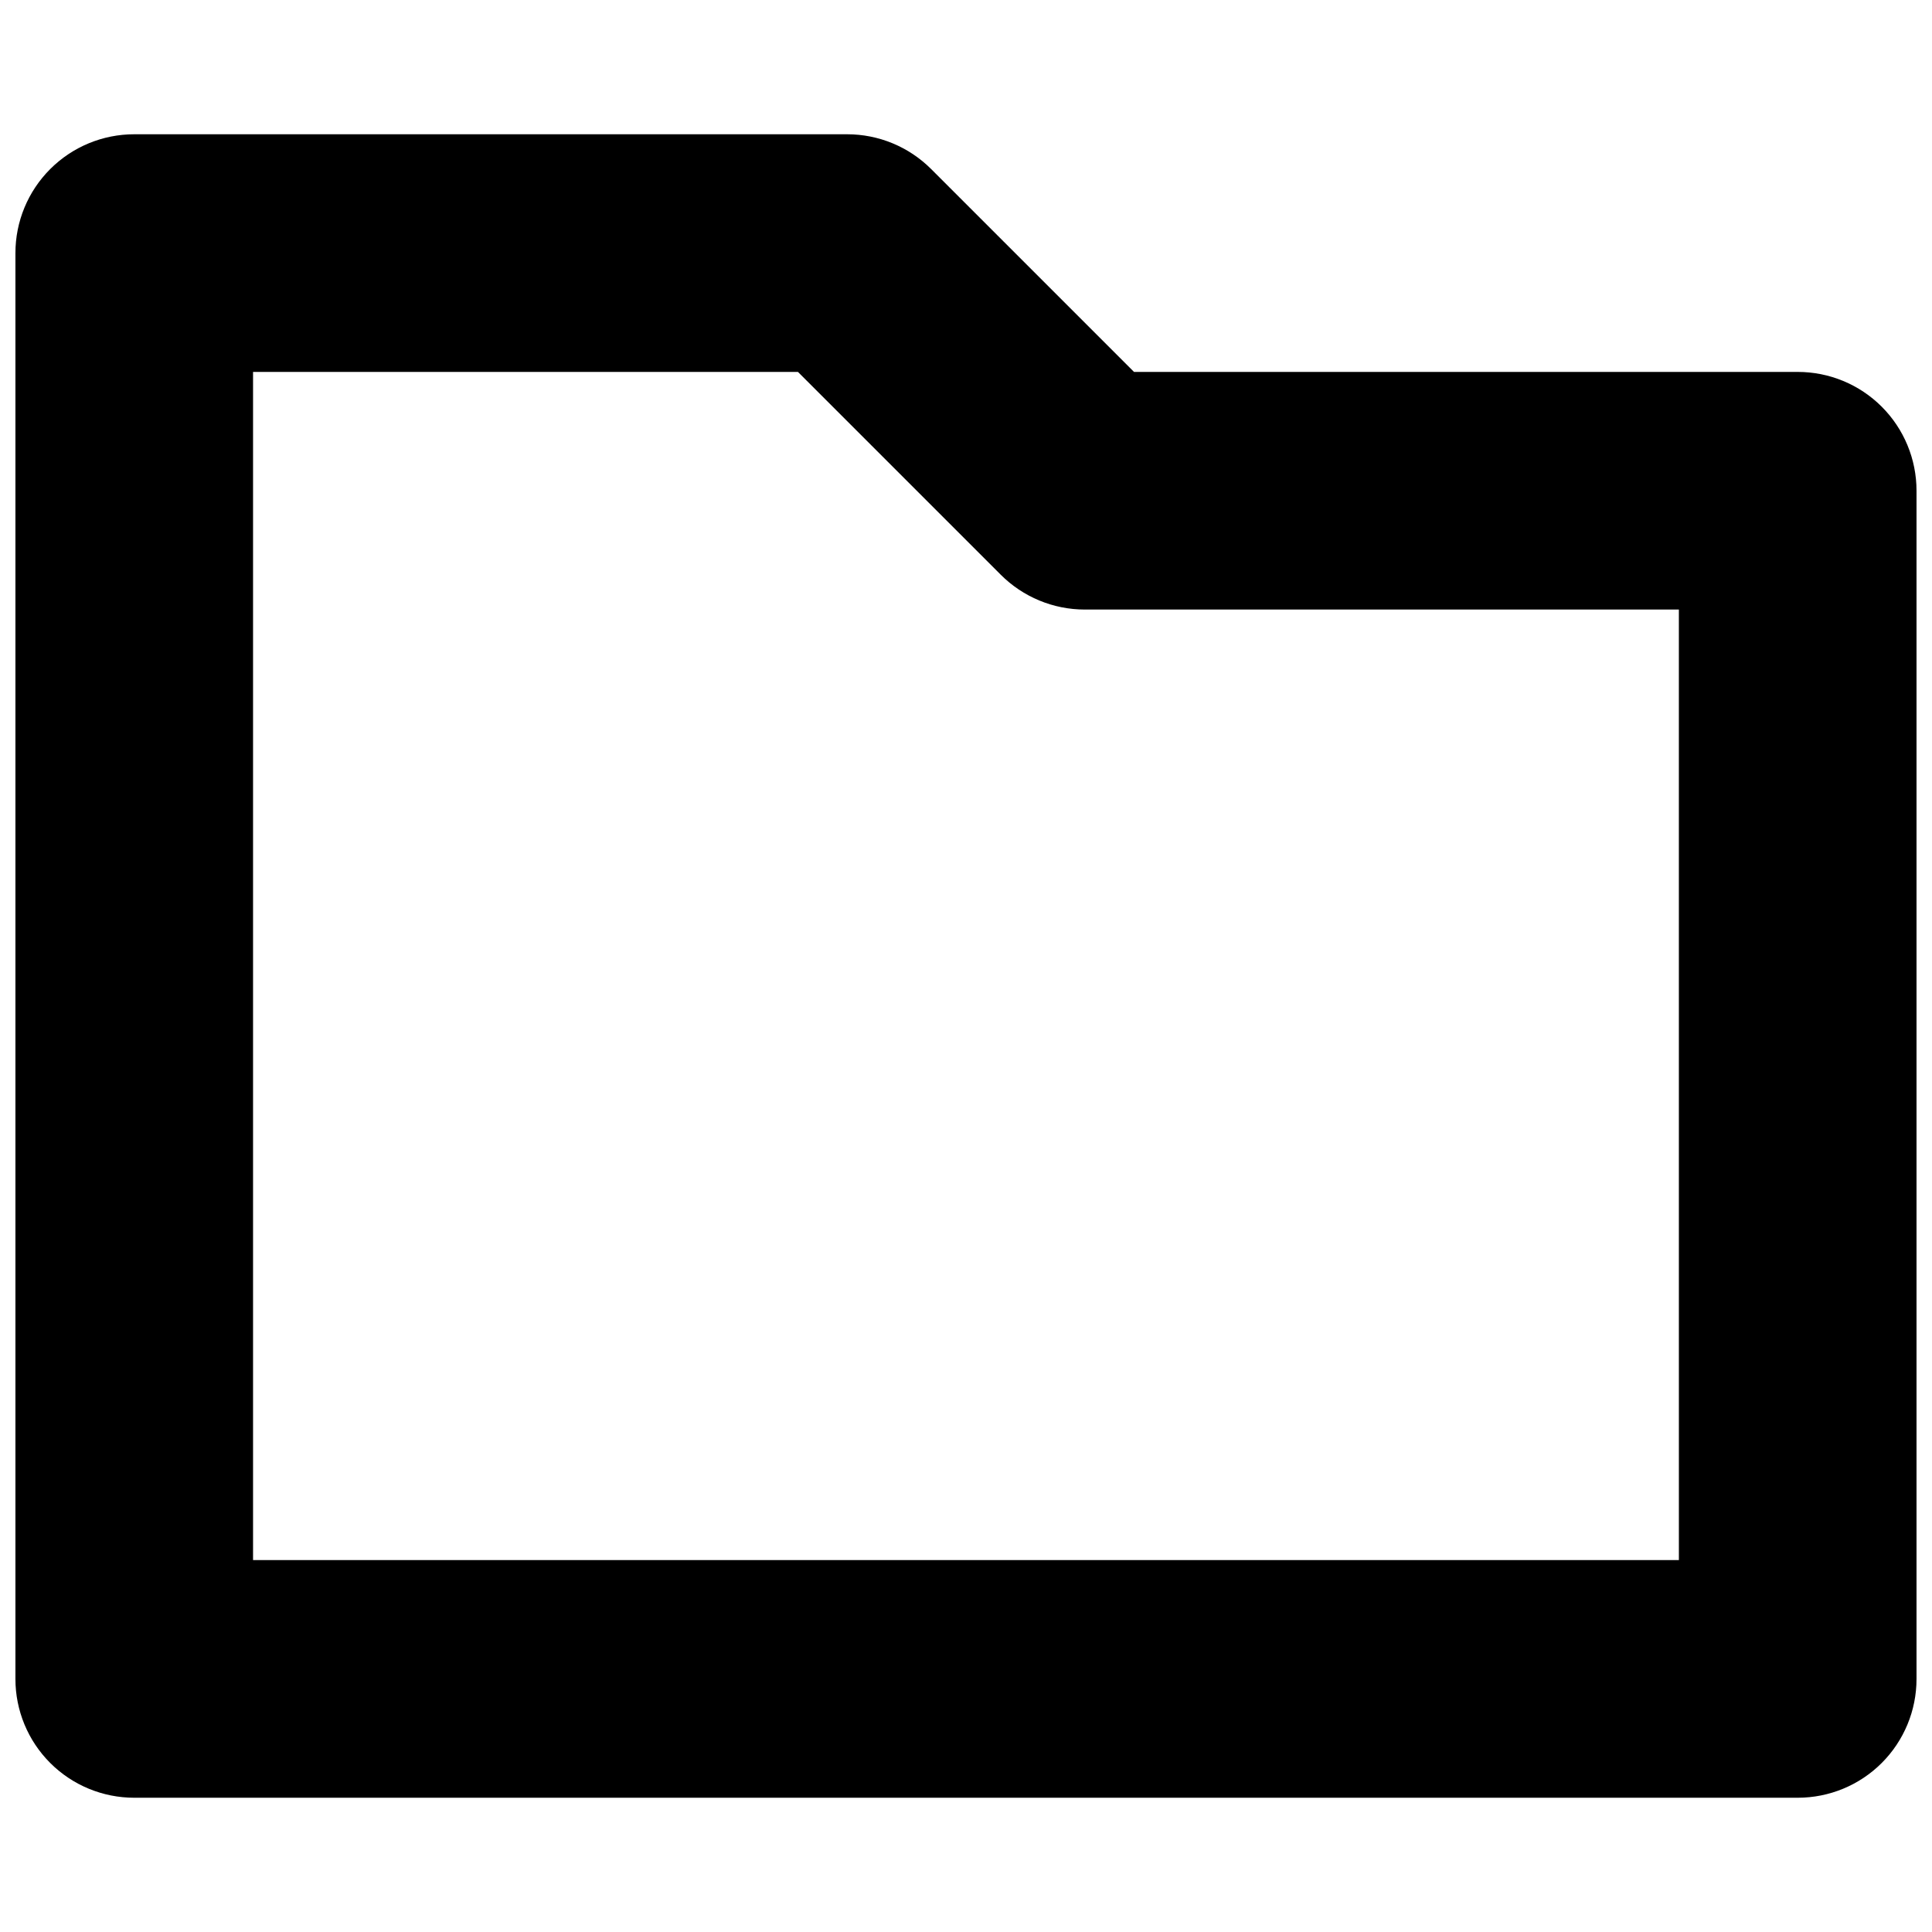 <?xml version="1.0" encoding="UTF-8"?>
<!-- Uploaded to: SVG Repo, www.svgrepo.com, Generator: SVG Repo Mixer Tools -->
<svg width="800px" height="800px" version="1.1" viewBox="144 144 512 512" xmlns="http://www.w3.org/2000/svg">
 <defs>
  <clipPath id="a">
   <path d="m148.09 179h503.81v442h-503.81z"/>
  </clipPath>
 </defs>
 <g clip-path="url(#a)">
  <path d="m620.41 242.56h-175.89l-53.75-53.75c-5.902-5.91-13.91-9.227-22.262-9.227h-188.93c-8.352-0.004-16.363 3.312-22.27 9.219s-9.223 13.918-9.219 22.27v377.86c-0.004 8.355 3.312 16.367 9.219 22.273s13.918 9.219 22.27 9.215h440.83c8.355 0.004 16.367-3.309 22.273-9.215s9.219-13.918 9.215-22.273v-314.88c0.004-8.352-3.309-16.363-9.215-22.27s-13.918-9.223-22.273-9.219zm-31.488 314.88h-377.86v-314.88h144.4l53.75 53.75c5.902 5.906 13.914 9.227 22.266 9.227h157.44z"/>
 </g>
</svg>